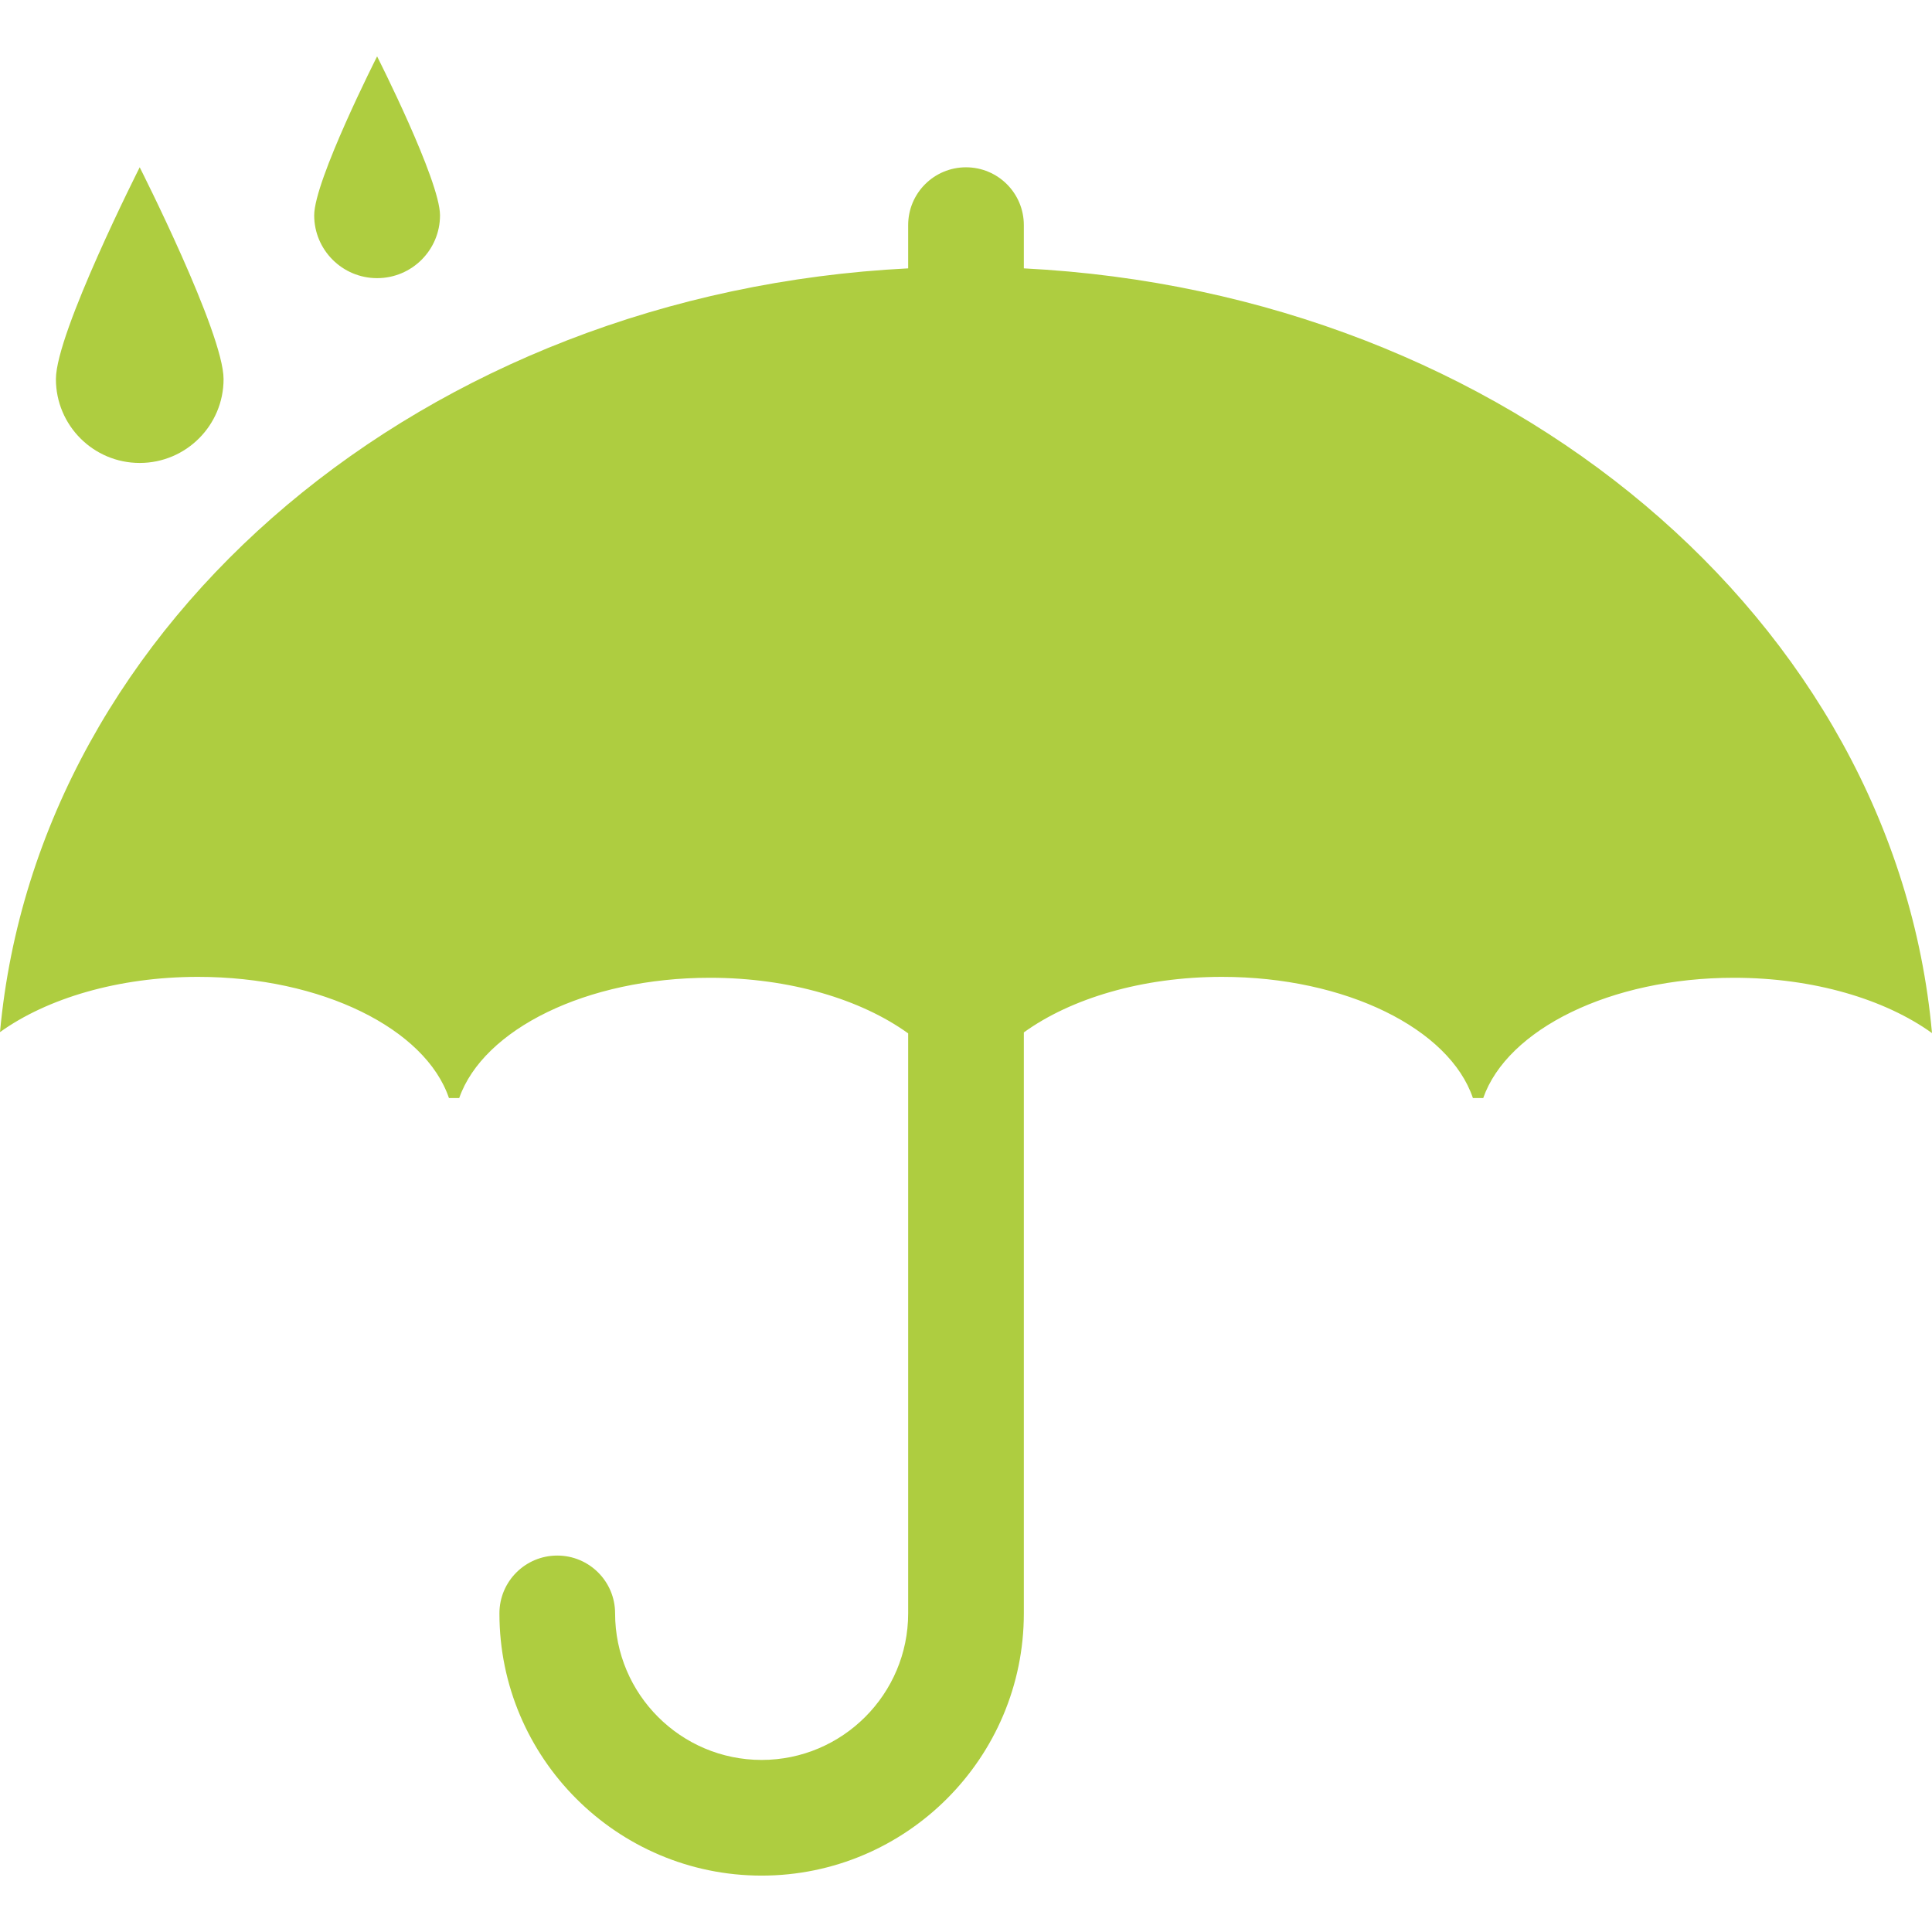 <svg width="32" height="32" viewBox="0 0 32 32" fill="none" xmlns="http://www.w3.org/2000/svg">
<path d="M32 17.111C31.222 16.552 30.042 16.195 28.72 16.195C26.673 16.195 24.964 17.05 24.567 18.187H24.396C24.009 17.043 22.295 16.18 20.239 16.18C18.915 16.18 17.735 16.539 16.958 17.1V26.723C16.958 29.117 15.01 31.066 12.615 31.066C10.22 31.066 8.272 29.117 8.272 26.723C8.272 26.193 8.701 25.765 9.23 25.765C9.759 25.765 10.188 26.193 10.188 26.723C10.188 28.061 11.277 29.15 12.615 29.15C13.953 29.15 15.042 28.061 15.042 26.723V17.116C14.264 16.555 13.084 16.195 11.759 16.195C9.712 16.195 8.004 17.05 7.606 18.187H7.436C7.048 17.043 5.335 16.18 3.279 16.18C1.957 16.18 0.778 16.537 0 17.095C0.625 10.272 7.045 4.849 15.042 4.445V3.729C15.042 3.199 15.471 2.771 16 2.771C16.529 2.771 16.958 3.199 16.958 3.729V4.445C24.961 4.85 31.384 10.281 32 17.111ZM2.314 2.771C2.314 2.771 0.926 5.512 0.926 6.279C0.926 7.046 1.547 7.668 2.314 7.668C3.081 7.668 3.703 7.046 3.703 6.279C3.703 5.512 2.314 2.771 2.314 2.771ZM6.246 0.934C6.246 0.934 5.204 2.99 5.204 3.566C5.204 4.141 5.671 4.607 6.246 4.607C6.822 4.607 7.288 4.141 7.288 3.566C7.288 2.99 6.246 0.934 6.246 0.934Z" fill="#AECD40"/>
</svg>
